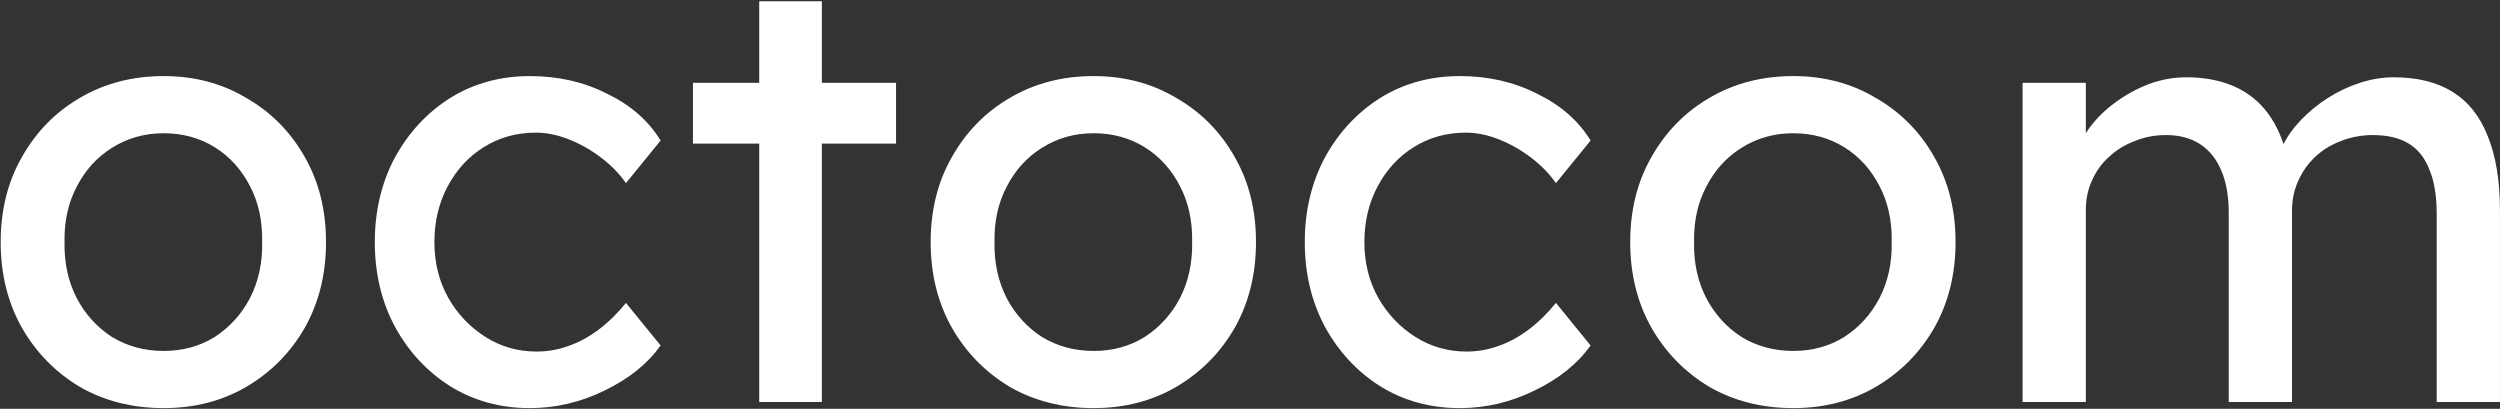 <svg width="740" height="121" viewBox="0 0 740 121" fill="none" xmlns="http://www.w3.org/2000/svg">
<rect x="0" y="0" width="740" height="121" fill="#333333" stroke="none"/>
<path d="M48.44 120.8C39.2 120.8 30.92 118.7 23.6 114.5C16.4 110.18 10.7 104.36 6.5 97.04C2.3 89.6 0.2 81.14 0.2 71.66C0.2 62.18 2.3 53.78 6.5 46.46C10.7 39.02 16.4 33.2 23.6 29C30.92 24.68 39.2 22.52 48.44 22.52C57.56 22.52 65.72 24.68 72.92 29C80.24 33.2 86 39.02 90.2 46.46C94.4 53.78 96.5 62.18 96.5 71.66C96.5 81.14 94.4 89.6 90.2 97.04C86 104.36 80.24 110.18 72.92 114.5C65.72 118.7 57.56 120.8 48.44 120.8ZM48.44 103.88C54.08 103.88 59.12 102.5 63.56 99.74C68 96.86 71.48 93.02 74 88.22C76.52 83.3 77.72 77.78 77.6 71.66C77.72 65.42 76.52 59.9 74 55.1C71.48 50.18 68 46.34 63.56 43.58C59.12 40.82 54.08 39.44 48.44 39.44C42.8 39.44 37.7 40.88 33.14 43.76C28.7 46.52 25.22 50.36 22.7 55.28C20.18 60.08 18.98 65.54 19.1 71.66C18.98 77.78 20.18 83.3 22.7 88.22C25.22 93.02 28.7 96.86 33.14 99.74C37.7 102.5 42.8 103.88 48.44 103.88ZM156.842 120.8C148.082 120.8 140.222 118.64 133.262 114.32C126.422 110 120.962 104.12 116.882 96.68C112.922 89.24 110.942 80.9 110.942 71.66C110.942 62.42 112.922 54.08 116.882 46.64C120.962 39.2 126.422 33.32 133.262 29C140.222 24.68 148.082 22.52 156.842 22.52C165.242 22.52 172.862 24.26 179.702 27.74C186.662 31.1 191.942 35.72 195.542 41.6L185.282 54.2C183.362 51.44 180.902 48.92 177.902 46.64C174.902 44.36 171.722 42.56 168.362 41.24C165.002 39.92 161.762 39.26 158.642 39.26C152.882 39.26 147.722 40.7 143.162 43.58C138.722 46.34 135.182 50.18 132.542 55.1C129.902 60.02 128.582 65.54 128.582 71.66C128.582 77.78 129.962 83.3 132.722 88.22C135.482 93.02 139.142 96.86 143.702 99.74C148.262 102.62 153.302 104.06 158.822 104.06C162.062 104.06 165.182 103.52 168.182 102.44C171.302 101.36 174.302 99.74 177.182 97.58C180.062 95.42 182.762 92.78 185.282 89.66L195.542 102.26C191.702 107.66 186.182 112.1 178.982 115.58C171.902 119.06 164.522 120.8 156.842 120.8ZM224.73 119V0.38H243.27V119H224.73ZM205.11 42.5V24.5H265.23V42.5H205.11ZM323.713 120.8C314.473 120.8 306.193 118.7 298.873 114.5C291.673 110.18 285.973 104.36 281.773 97.04C277.573 89.6 275.473 81.14 275.473 71.66C275.473 62.18 277.573 53.78 281.773 46.46C285.973 39.02 291.673 33.2 298.873 29C306.193 24.68 314.473 22.52 323.713 22.52C332.833 22.52 340.993 24.68 348.193 29C355.513 33.2 361.273 39.02 365.473 46.46C369.673 53.78 371.773 62.18 371.773 71.66C371.773 81.14 369.673 89.6 365.473 97.04C361.273 104.36 355.513 110.18 348.193 114.5C340.993 118.7 332.833 120.8 323.713 120.8ZM323.713 103.88C329.353 103.88 334.393 102.5 338.833 99.74C343.273 96.86 346.753 93.02 349.273 88.22C351.793 83.3 352.993 77.78 352.873 71.66C352.993 65.42 351.793 59.9 349.273 55.1C346.753 50.18 343.273 46.34 338.833 43.58C334.393 40.82 329.353 39.44 323.713 39.44C318.073 39.44 312.973 40.88 308.413 43.76C303.973 46.52 300.493 50.36 297.973 55.28C295.453 60.08 294.253 65.54 294.373 71.66C294.253 77.78 295.453 83.3 297.973 88.22C300.493 93.02 303.973 96.86 308.413 99.74C312.973 102.5 318.073 103.88 323.713 103.88ZM432.116 120.8C423.356 120.8 415.496 118.64 408.536 114.32C401.696 110 396.236 104.12 392.156 96.68C388.196 89.24 386.216 80.9 386.216 71.66C386.216 62.42 388.196 54.08 392.156 46.64C396.236 39.2 401.696 33.32 408.536 29C415.496 24.68 423.356 22.52 432.116 22.52C440.516 22.52 448.136 24.26 454.976 27.74C461.936 31.1 467.216 35.72 470.816 41.6L460.556 54.2C458.636 51.44 456.176 48.92 453.176 46.64C450.176 44.36 446.996 42.56 443.636 41.24C440.276 39.92 437.036 39.26 433.916 39.26C428.156 39.26 422.996 40.7 418.436 43.58C413.996 46.34 410.456 50.18 407.816 55.1C405.176 60.02 403.856 65.54 403.856 71.66C403.856 77.78 405.236 83.3 407.996 88.22C410.756 93.02 414.416 96.86 418.976 99.74C423.536 102.62 428.576 104.06 434.096 104.06C437.336 104.06 440.456 103.52 443.456 102.44C446.576 101.36 449.576 99.74 452.456 97.58C455.336 95.42 458.036 92.78 460.556 89.66L470.816 102.26C466.976 107.66 461.456 112.1 454.256 115.58C447.176 119.06 439.796 120.8 432.116 120.8ZM530.784 120.8C521.544 120.8 513.264 118.7 505.944 114.5C498.744 110.18 493.044 104.36 488.844 97.04C484.644 89.6 482.544 81.14 482.544 71.66C482.544 62.18 484.644 53.78 488.844 46.46C493.044 39.02 498.744 33.2 505.944 29C513.264 24.68 521.544 22.52 530.784 22.52C539.904 22.52 548.064 24.68 555.264 29C562.584 33.2 568.344 39.02 572.544 46.46C576.744 53.78 578.844 62.18 578.844 71.66C578.844 81.14 576.744 89.6 572.544 97.04C568.344 104.36 562.584 110.18 555.264 114.5C548.064 118.7 539.904 120.8 530.784 120.8ZM530.784 103.88C536.424 103.88 541.464 102.5 545.904 99.74C550.344 96.86 553.824 93.02 556.344 88.22C558.864 83.3 560.064 77.78 559.944 71.66C560.064 65.42 558.864 59.9 556.344 55.1C553.824 50.18 550.344 46.34 545.904 43.58C541.464 40.82 536.424 39.44 530.784 39.44C525.144 39.44 520.044 40.88 515.484 43.76C511.044 46.52 507.564 50.36 505.044 55.28C502.524 60.08 501.324 65.54 501.444 71.66C501.324 77.78 502.524 83.3 505.044 88.22C507.564 93.02 511.044 96.86 515.484 99.74C520.044 102.5 525.144 103.88 530.784 103.88ZM598.686 119V24.5H617.406V44.66L613.986 46.82C614.946 43.7 616.446 40.7 618.486 37.82C620.646 34.94 623.226 32.42 626.226 30.26C629.346 27.98 632.646 26.18 636.126 24.86C639.726 23.54 643.386 22.88 647.106 22.88C652.506 22.88 657.246 23.78 661.326 25.58C665.406 27.38 668.766 30.08 671.406 33.68C674.046 37.28 675.966 41.78 677.166 47.18L674.286 46.46L675.546 43.4C676.866 40.64 678.666 38.06 680.946 35.66C683.346 33.14 686.046 30.92 689.046 29C692.046 27.08 695.226 25.58 698.586 24.5C701.946 23.42 705.246 22.88 708.486 22.88C715.566 22.88 721.386 24.32 725.946 27.2C730.626 30.08 734.106 34.46 736.386 40.34C738.786 46.22 739.986 53.54 739.986 62.3V119H721.266V63.38C721.266 57.98 720.546 53.6 719.106 50.24C717.786 46.76 715.746 44.18 712.986 42.5C710.226 40.82 706.686 39.98 702.366 39.98C699.006 39.98 695.826 40.58 692.826 41.78C689.946 42.86 687.426 44.42 685.266 46.46C683.106 48.5 681.426 50.9 680.226 53.66C679.026 56.3 678.426 59.24 678.426 62.48V119H659.706V63.02C659.706 58.1 658.986 53.96 657.546 50.6C656.106 47.12 654.006 44.48 651.246 42.68C648.486 40.88 645.126 39.98 641.166 39.98C637.806 39.98 634.686 40.58 631.806 41.78C628.926 42.86 626.406 44.42 624.246 46.46C622.086 48.38 620.406 50.72 619.206 53.48C618.006 56.12 617.406 59 617.406 62.12V119H598.686Z" fill="white"/>
</svg>
